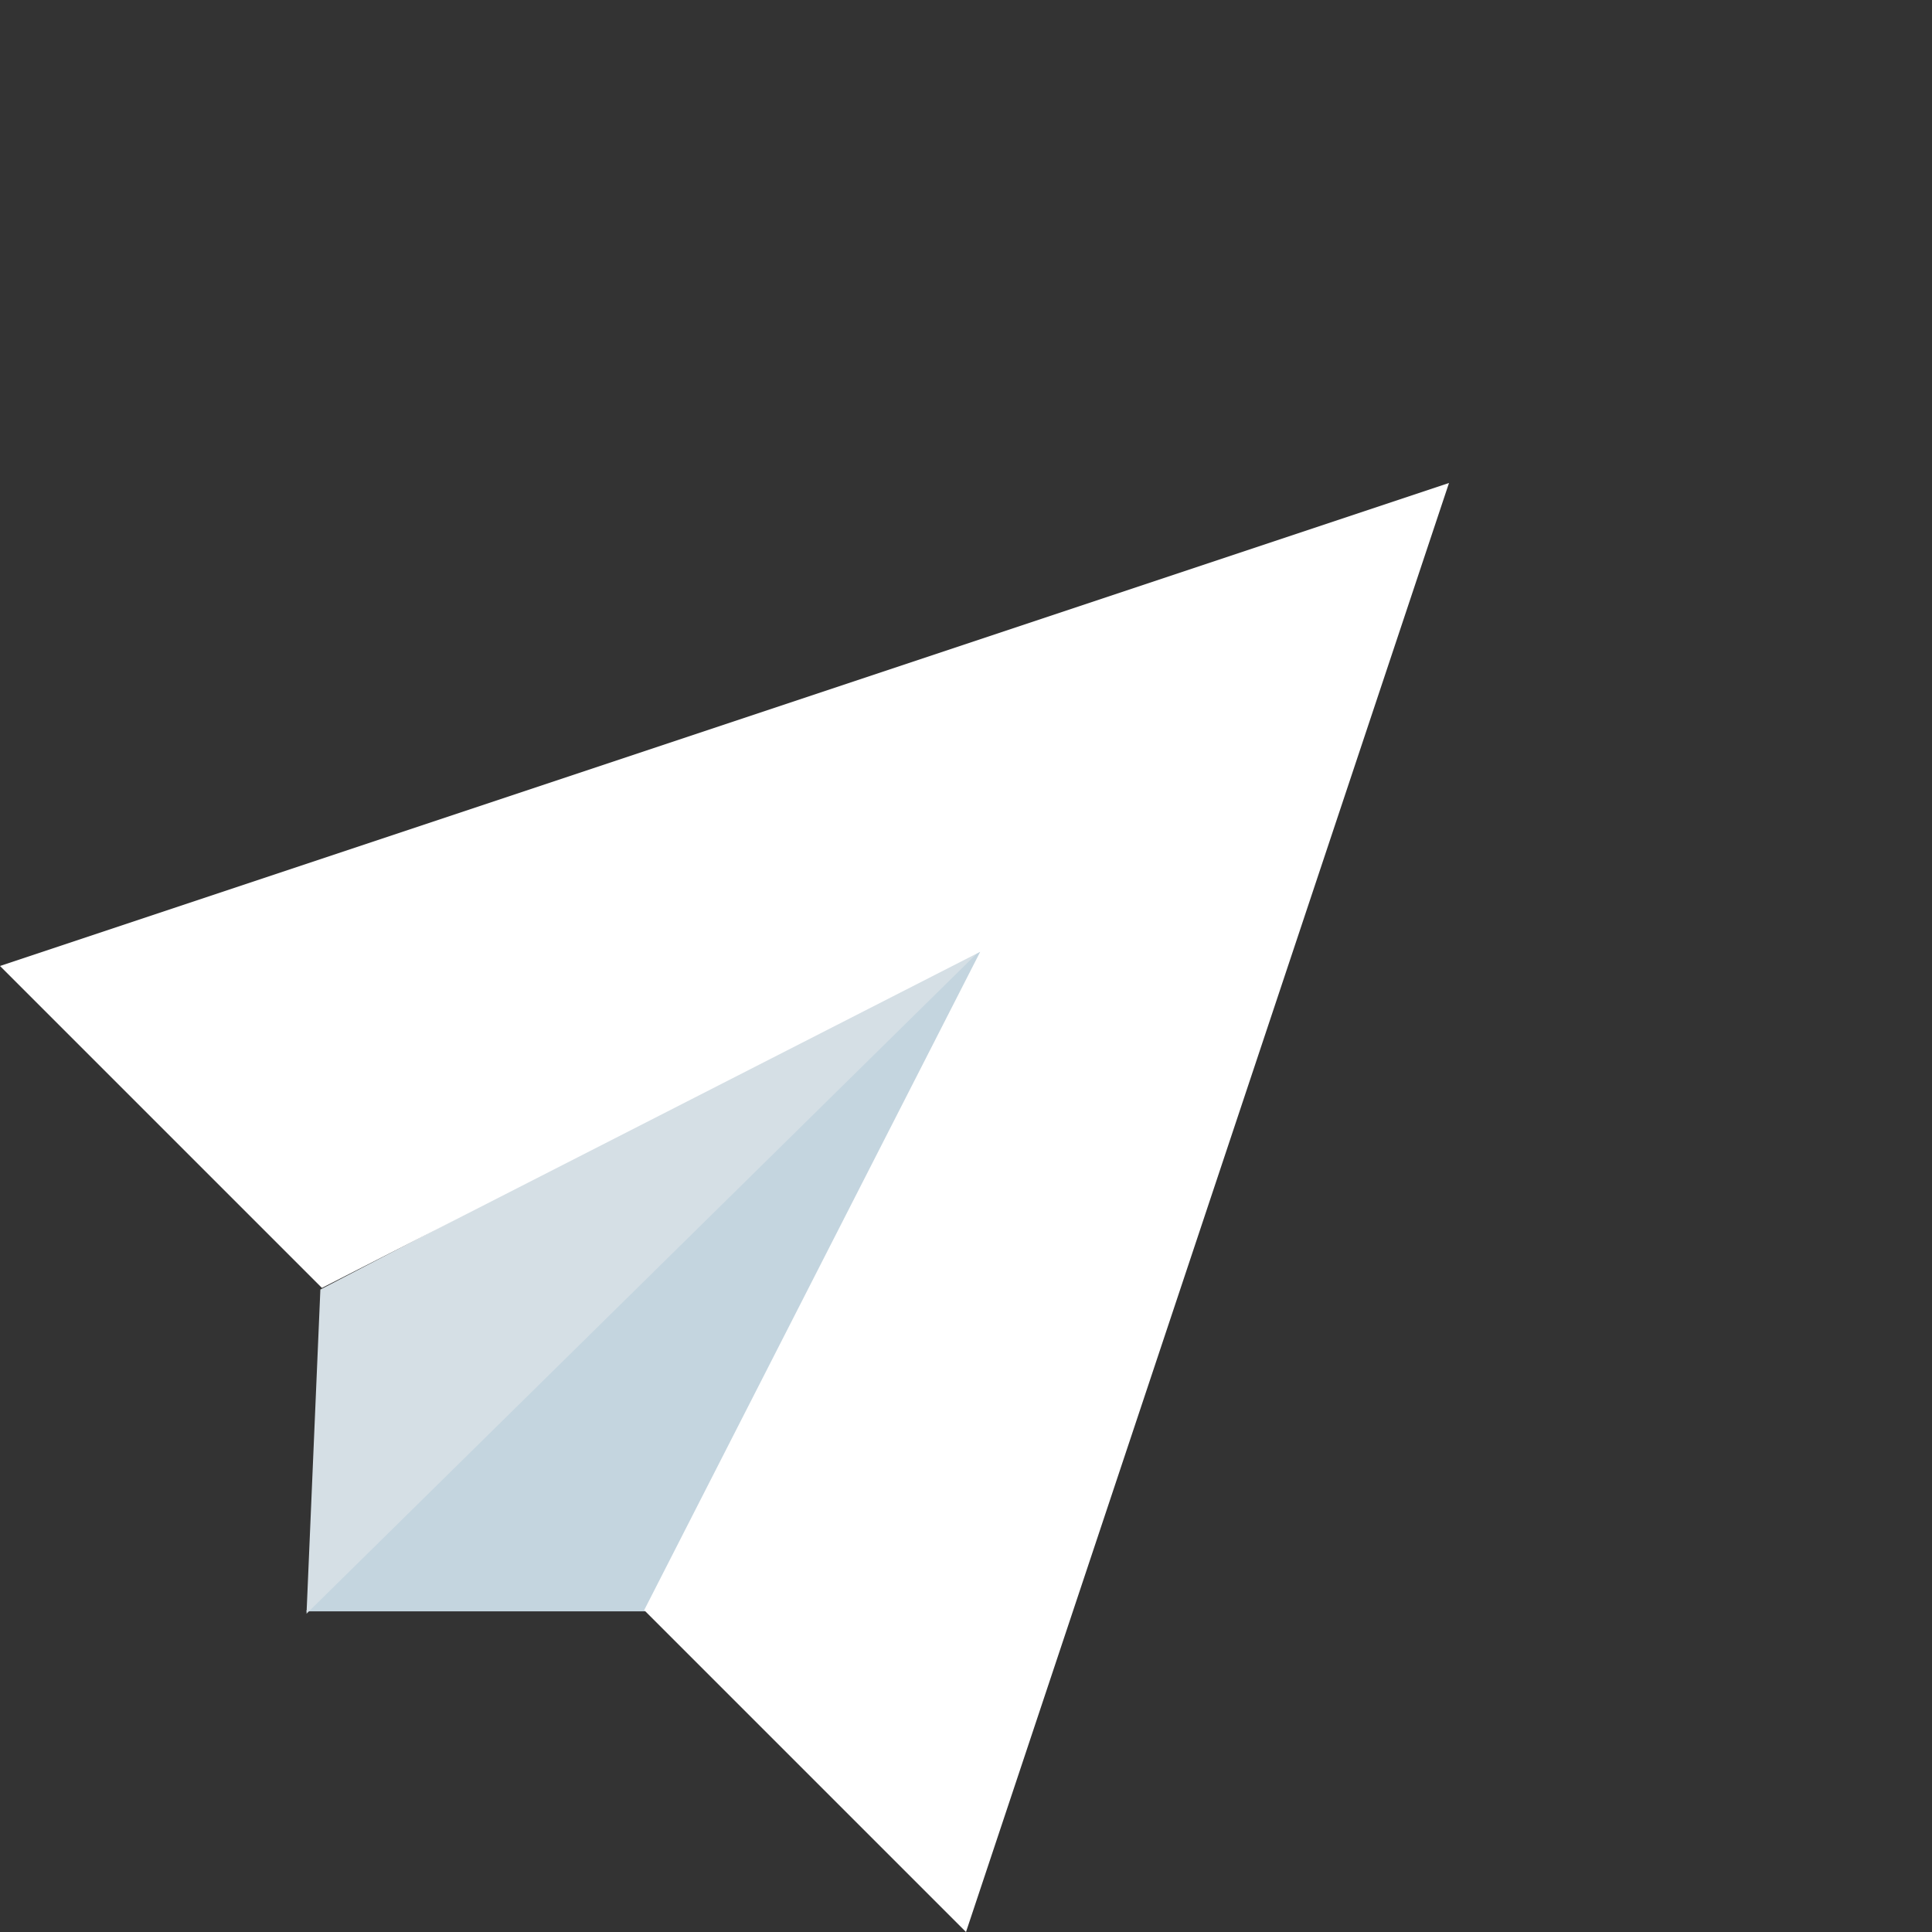 <svg xmlns="http://www.w3.org/2000/svg" width="103.238" height="103.238" viewBox="0 0 103.238 103.238"><rect x="0" y="0" width="103.238" height="103.238" fill="#333333" stroke="none"/><g transform="translate(-0.884 -0.884)"><path d="M0,38.308V18.944L-37.691,0Z" transform="translate(55.54 86.988) rotate(90)" fill="#c4d5df"></path><path d="M0,36,.74,18.679,36.556,0Z" transform="translate(17.263 51.113)" fill="#d5dfe5"></path><path d="M36.5,0,73,73H48.679L36.5,35.426,24.327,73H0Z" transform="translate(52.503 0.884) rotate(45)" fill="#fff"></path></g></svg>